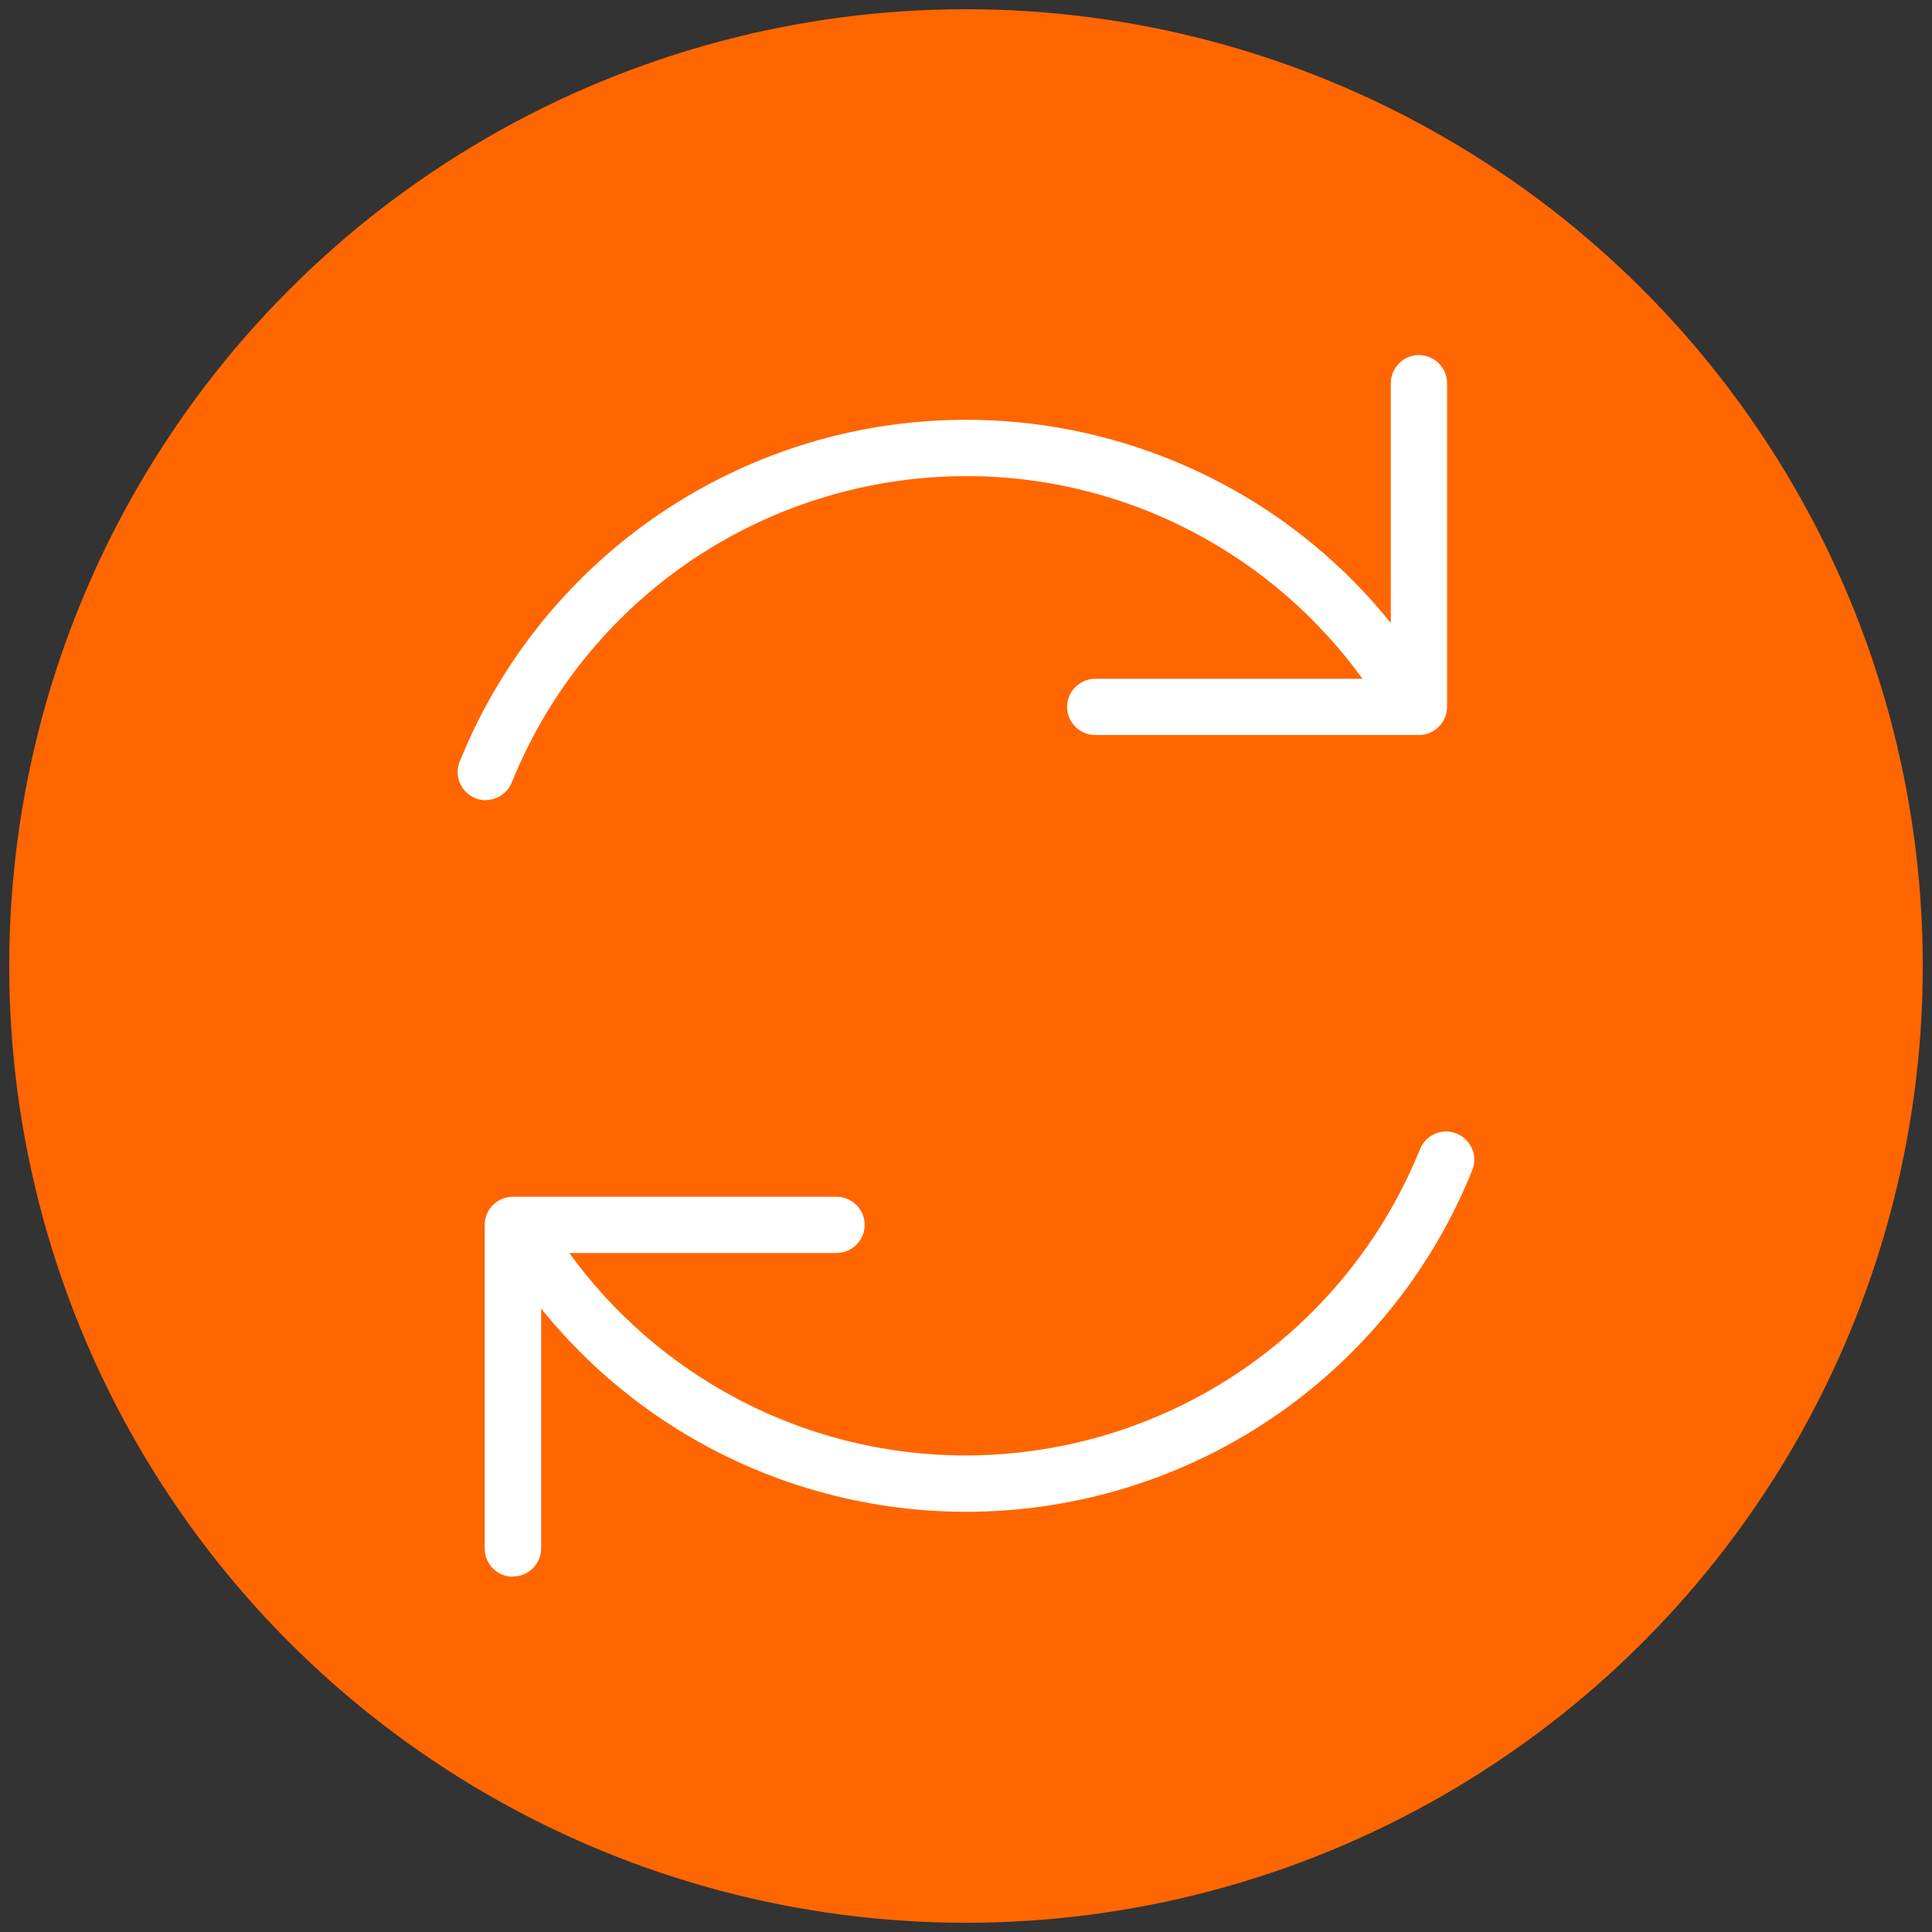 <?xml version="1.0" encoding="UTF-8"?>
<svg id="Capa_1" data-name="Capa 1" xmlns="http://www.w3.org/2000/svg" viewBox="0 0 90 90">
  <rect x="0" y="0" width="90" height="90" fill="#333333" stroke="none"/>
  <defs>
    <style>
      .cls-1 {
        fill: #f60;
      }

      .cls-2 {
        fill: #fff;
      }
    </style>
  </defs>
  <circle class="cls-1" cx="45" cy="45" r="44.57"/>
  <g id="Arrow_Arrows_Reload_01" data-name="Arrow / Arrows_Reload_01">
    <g id="Vector">
      <path class="cls-2" d="M23.89,73.45c-.72,0-1.31-.59-1.31-1.31v-15.08c0-.72.59-1.31,1.31-1.31h15.08c.72,0,1.31.59,1.31,1.31s-.59,1.31-1.31,1.31h-12.45c2.05,2.83,4.72,5.15,7.82,6.79,3.78,2,8.03,2.89,12.29,2.58,4.26-.31,8.34-1.8,11.79-4.31,3.45-2.51,6.13-5.94,7.73-9.9.27-.67,1.04-1,1.71-.72.67.27,1,1.04.72,1.71-1.78,4.42-4.76,8.23-8.61,11.04-3.85,2.8-8.4,4.46-13.15,4.8-4.75.34-9.49-.66-13.7-2.88-3.07-1.62-5.75-3.84-7.91-6.52v11.17c0,.72-.59,1.31-1.31,1.31ZM22.63,37.28c-.16,0-.33-.03-.49-.1-.67-.27-1-1.04-.72-1.71,1.78-4.42,4.76-8.23,8.61-11.04,3.85-2.8,8.4-4.47,13.15-4.81,4.75-.34,9.49.66,13.7,2.88,3.07,1.62,5.75,3.84,7.91,6.52v-11.17c0-.72.59-1.31,1.31-1.31s1.31.59,1.31,1.31v15.08c0,.72-.59,1.31-1.31,1.31h-15.08c-.72,0-1.31-.59-1.31-1.31s.59-1.31,1.31-1.31h12.45c-2.05-2.83-4.72-5.16-7.82-6.8-3.78-2-8.02-2.89-12.28-2.58-4.26.31-8.34,1.8-11.8,4.31-3.45,2.51-6.13,5.94-7.73,9.9-.21.51-.7.82-1.22.82Z"/>
    </g>
  </g>
</svg>